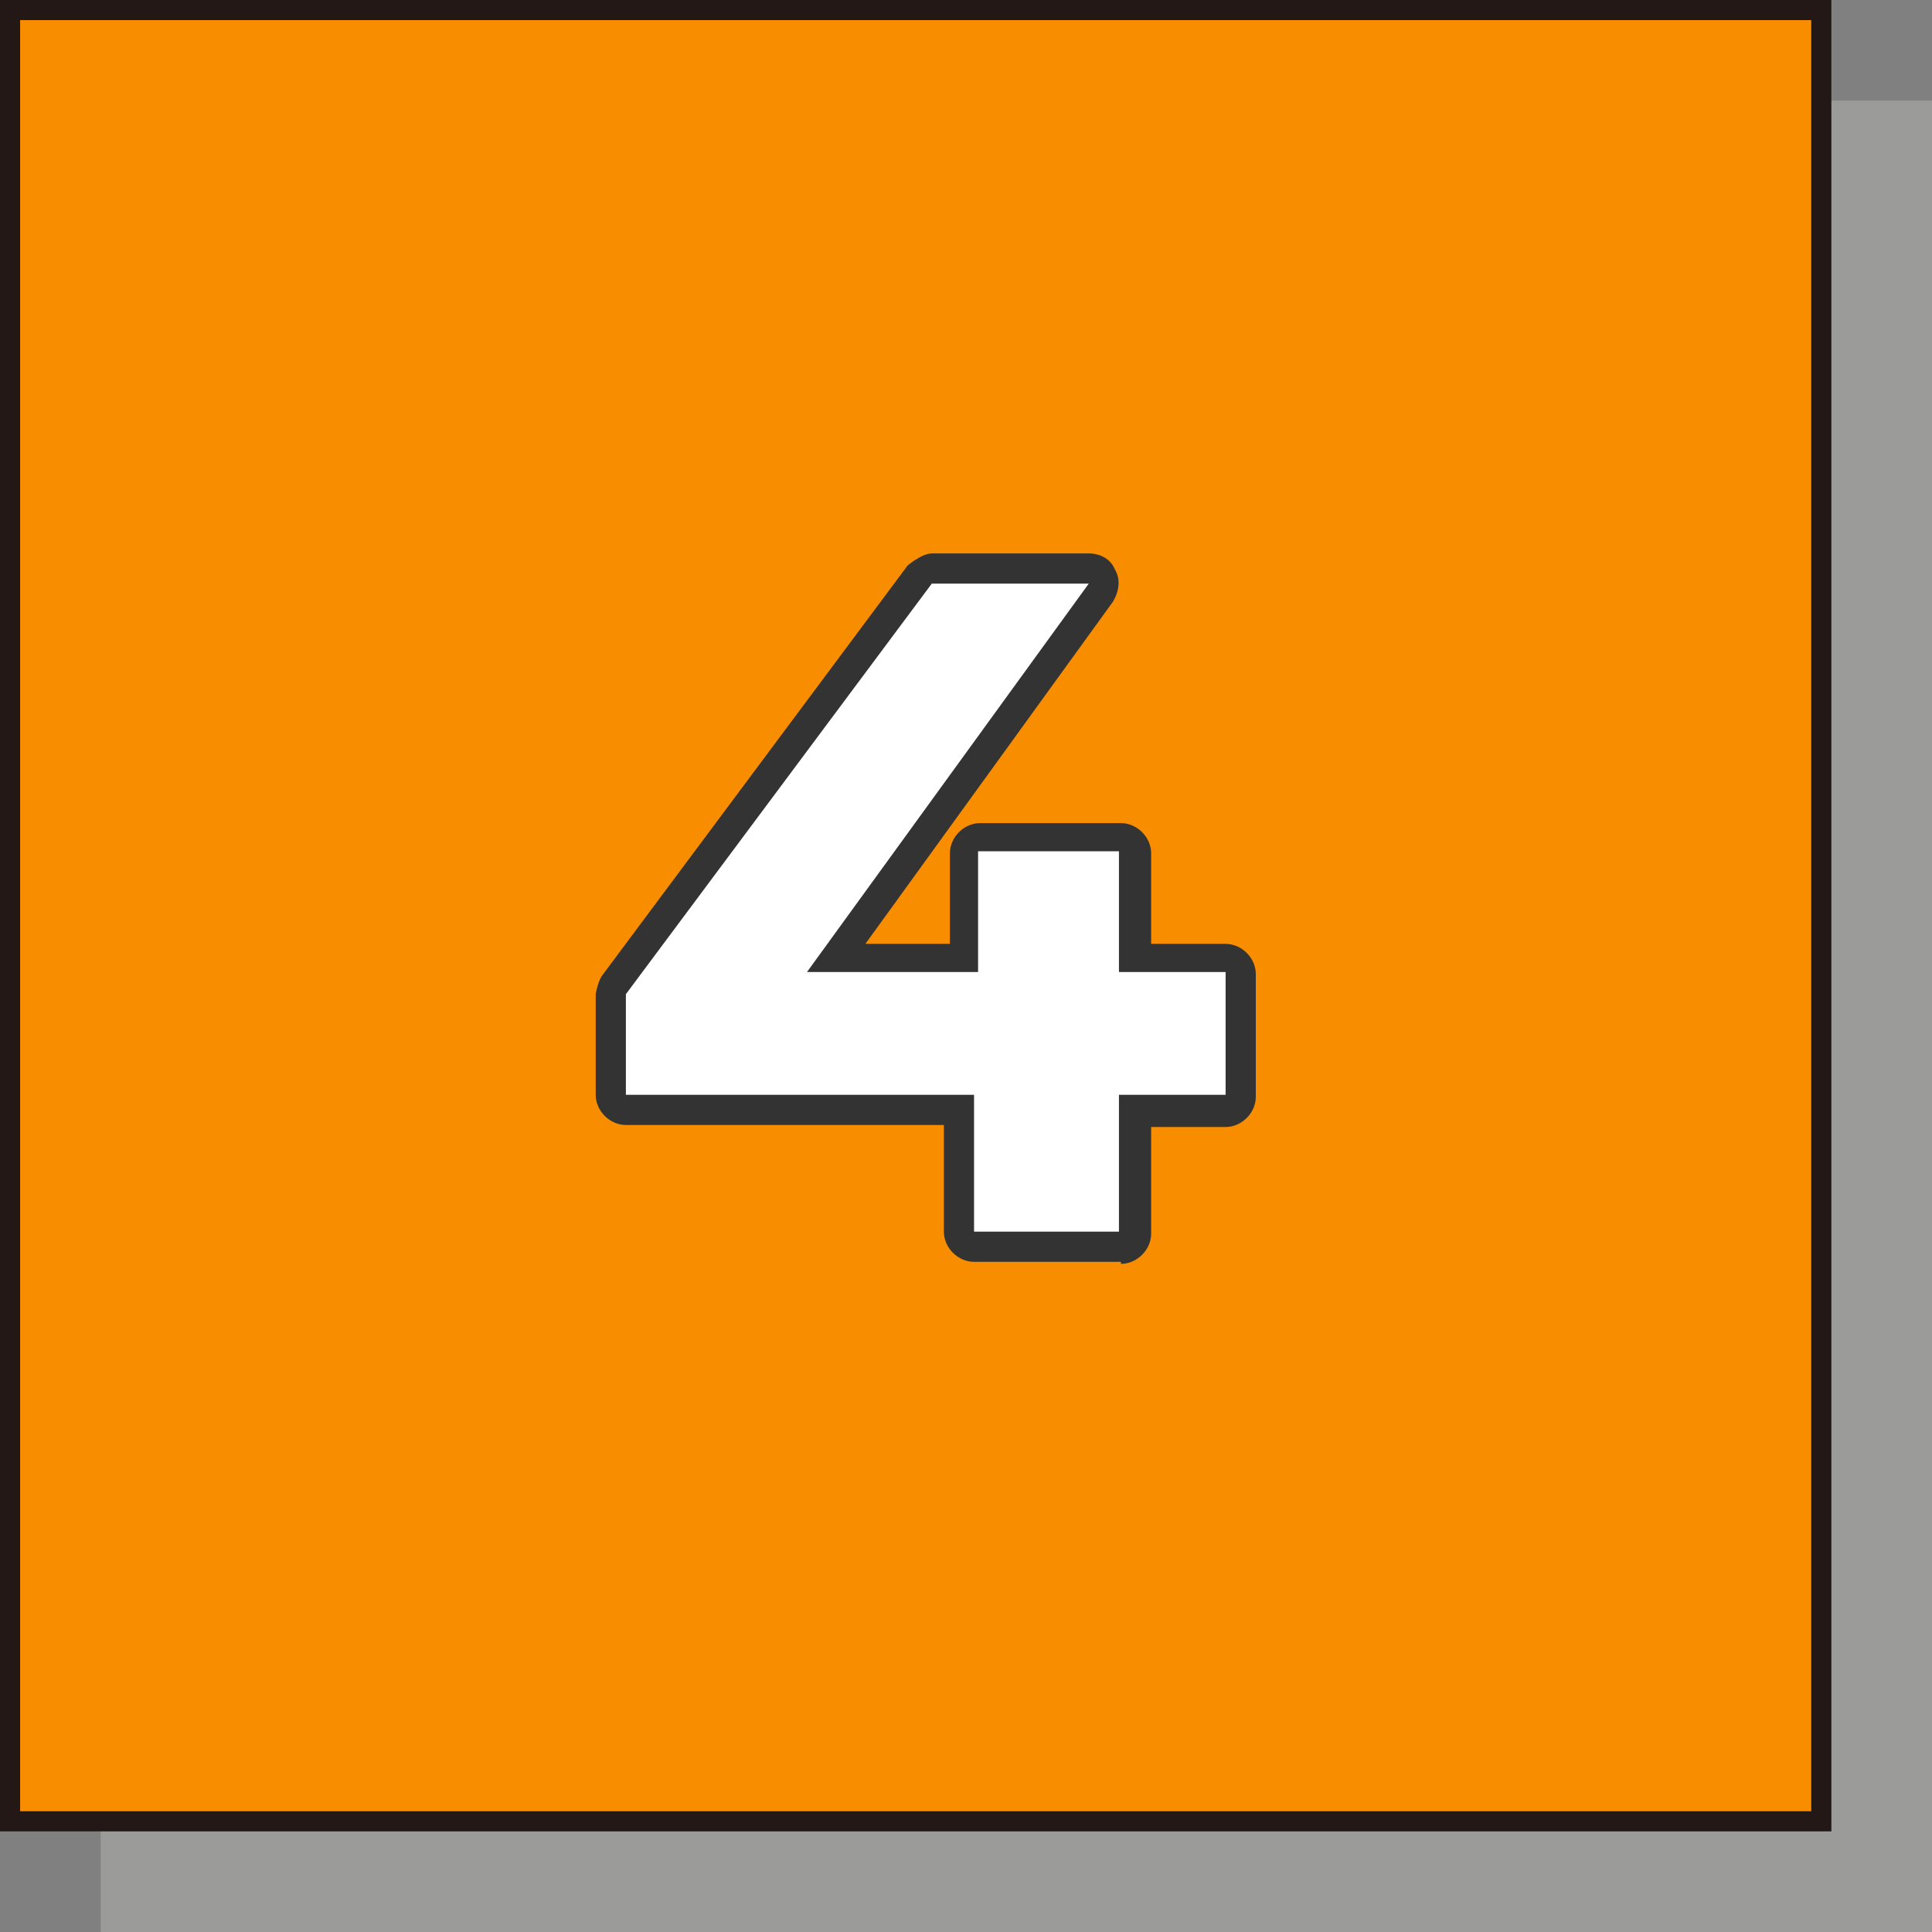 <?xml version="1.0" encoding="UTF-8"?>
<svg xmlns="http://www.w3.org/2000/svg" viewBox="0 0 9.6 9.6">
  <rect x="0" y="0" width="9.6" height="9.6" fill="#808080" stroke="none"/>
  <defs>
    <style>
      .cls-1 {
        fill: #231815;
      }

      .cls-2 {
        fill: #fff;
      }

      .cls-3 {
        fill: #a4a4a3;
      }

      .cls-4 {
        isolation: isolate;
      }

      .cls-5 {
        fill: #333;
      }

      .cls-6 {
        mix-blend-mode: multiply;
        opacity: .75;
      }

      .cls-7 {
        fill: #f98d00;
      }
    </style>
  </defs>
  <g class="cls-4">
    <g id="_レイヤー_2" data-name="レイヤー 2">
      <g id="_レイヤー_1-2" data-name="レイヤー 1">
        <g>
          <g>
            <g class="cls-6">
              <rect class="cls-3" x=".55" y=".55" width="9" height="9"/>
              <path class="cls-3" d="M9.6,9.6H.5V.5h9.1v9.1ZM.6,9.5h8.9V.6H.6v8.9Z"/>
            </g>
            <g>
              <rect class="cls-7" x=".05" y=".05" width="9" height="9"/>
              <path class="cls-1" d="M9.1,9.1H0V0h9.1v9.1ZM.1,9h8.9V.1H.1v8.9Z"/>
            </g>
          </g>
          <g>
            <path class="cls-5" d="M5.57,6.27h-.73c-.08,0-.15-.07-.15-.15v-.53h-1.58c-.08,0-.15-.07-.15-.15v-.5s.01-.06.03-.09l1.52-2.04s.07-.06.12-.06h.78c.06,0,.11.03.13.08.03.05.02.11-.01.16l-1.23,1.7h.42v-.45c0-.08.07-.15.15-.15h.7c.08,0,.15.07.15.15v.45h.37c.08,0,.15.07.15.15v.61c0,.08-.07.15-.15.15h-.37v.53c0,.08-.07.15-.15.15ZM4.99,6.12h0,0ZM4.99,5.97h.43v-.38h-.43v.38ZM5.72,5.29h.22v-.31h-.22v.31ZM5,5.29h.42v-.31h-.41v.31ZM3.26,5.29h1.44v-.31s-.62,0-.62,0l-.03.04c-.04.05-.1.07-.16.06l-.37-.11c-.07-.02-.12-.09-.11-.17,0-.02,0-.04.02-.05l-.17.23v.3ZM4.7,3.05l-1.25,1.68s.07-.05.11-.05h.37l1.19-1.64h-.41ZM5.02,4.69h.4v-.3h-.4v.3Z"/>
            <path class="cls-2" d="M3.11,5.44v-.5l1.52-2.04h.78l-1.48,2.04-.37-.11h2.53v.61h-2.99ZM4.84,6.12v-.68l.02-.61v-.6h.7v1.89h-.73Z"/>
          </g>
        </g>
      </g>
    </g>
  </g>
</svg>